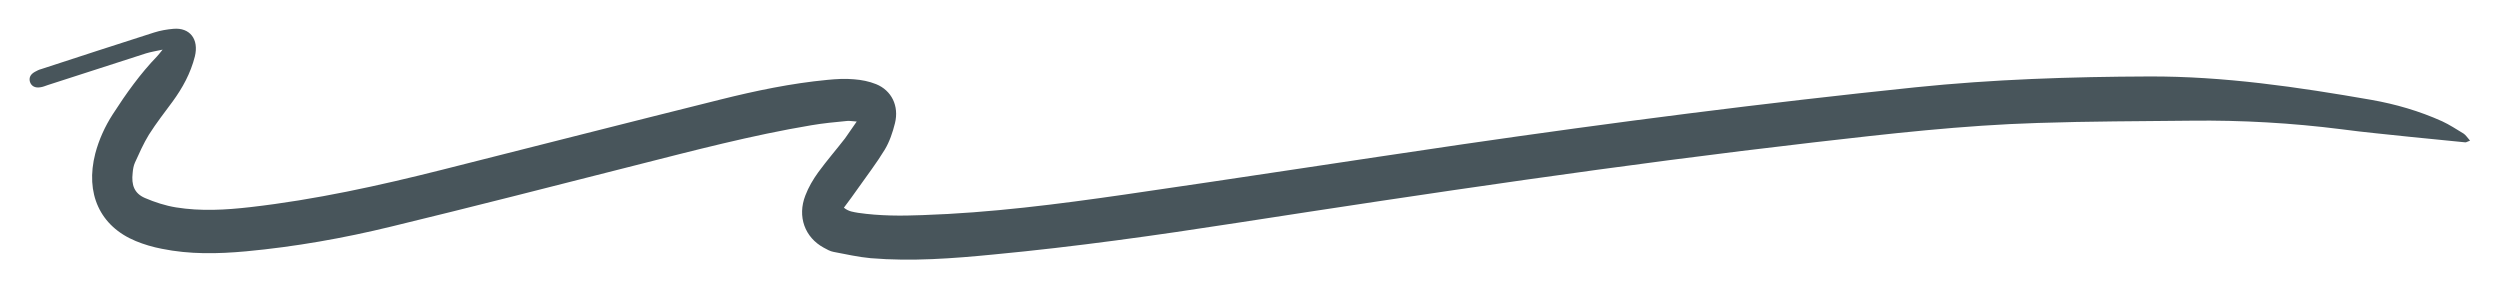 <?xml version="1.0" encoding="UTF-8"?>
<svg xmlns="http://www.w3.org/2000/svg" xmlns:xlink="http://www.w3.org/1999/xlink" version="1.1" id="Layer_1" x="0px" y="0px" viewBox="0 0 876.3 103" style="enable-background:new 0 0 876.3 103;" xml:space="preserve">
<style type="text/css">
	.st0{fill:#48555B;}
</style>
<path id="path4" class="st0" d="M300.3,42.6c-1.6-0.1-2.6-0.3-3.4-0.2c-4.2,0.4-8.4,0.8-12.5,1.5c-20.9,3.5-41.4,8.9-61.9,14.1  c-28.4,7.2-56.8,14.5-85.3,21.4c-16.8,4.1-33.8,7.1-51,8.7c-9.9,0.9-19.7,1.1-29.5-0.9c-3.1-0.6-6.2-1.5-9.1-2.7  C35,79.3,29.8,67.8,33.4,53.8c1.3-4.9,3.4-9.5,6.1-13.7c4.7-7.3,9.7-14.3,15.6-20.4c0.5-0.5,0.9-1.1,1.9-2.3  c-2.4,0.5-4.1,0.8-5.8,1.3c-11.5,3.7-22.9,7.4-34.4,11.1c-0.9,0.3-1.8,0.7-2.7,0.8c-1.8,0.3-3.1-0.4-3.6-1.9  c-0.4-1.4,0.1-2.6,1.7-3.5c0.7-0.4,1.5-0.8,2.3-1c13.2-4.3,26.3-8.6,39.5-12.8c2.2-0.7,4.5-1.1,6.8-1.3c5.7-0.5,9,3.6,7.5,9.7  c-1.5,5.9-4.3,11-7.8,15.8c-2.8,3.8-5.7,7.5-8.3,11.6c-1.9,3.1-3.4,6.5-4.9,9.8c-0.5,1.1-0.7,2.4-0.8,3.6c-0.5,4.3,0.6,7.2,4.3,8.8  c3.5,1.5,7.2,2.7,10.9,3.3c8.7,1.4,17.4,0.9,26.1-0.1c22.7-2.6,45-7.5,67.2-13.1c32.5-8.2,65-16.5,97.5-24.6  c12.4-3.1,24.9-5.7,37.5-6.9c3.1-0.3,6.3-0.5,9.4-0.2c2.6,0.2,5.2,0.7,7.7,1.7c5.4,2.2,8.1,7.6,6.6,13.7c-0.8,3.2-1.9,6.5-3.6,9.3  c-2.8,4.6-6.1,8.9-9.2,13.3c-1.6,2.3-3.3,4.6-5.1,7c1.7,1.4,3.4,1.5,5,1.8c7.5,1.1,15.1,1.1,22.6,0.8c23.8-0.8,47.3-3.8,70.8-7.2  c39.4-5.7,78.8-11.8,118.3-17.6c52.9-7.7,105.8-14.5,158.9-20c27.2-2.8,54.5-3.7,81.8-3.8c26.3-0.1,52.2,3.7,78,8.2  c8.5,1.5,16.8,3.9,24.8,7.5c2.6,1.2,5,2.8,7.5,4.3c0.8,0.5,1.4,1.5,2.3,2.5c-0.9,0.3-1.3,0.6-1.6,0.6c-6.4-0.6-12.7-1.3-19.1-1.9  c-8.2-0.9-16.3-1.6-24.4-2.7c-17.4-2.2-34.9-3.2-52.5-3c-18,0.2-35.9,0.2-53.9,0.8c-26.3,0.8-52.4,3.8-78.5,6.8  c-67.6,7.8-134.8,17.8-202.1,28.2c-28.4,4.4-56.8,8.4-85.4,11.1c-14.3,1.4-28.7,2.5-43.1,1.3c-4.4-0.4-8.7-1.4-13-2.2  c-1.2-0.2-2.4-0.9-3.5-1.5c-6.6-3.6-9.3-10.9-6.4-18.3c1.1-2.9,2.7-5.6,4.5-8.1c3-4.1,6.3-7.9,9.4-11.9  C297.6,46.6,298.7,44.8,300.3,42.6L300.3,42.6z"></path>
</svg>
